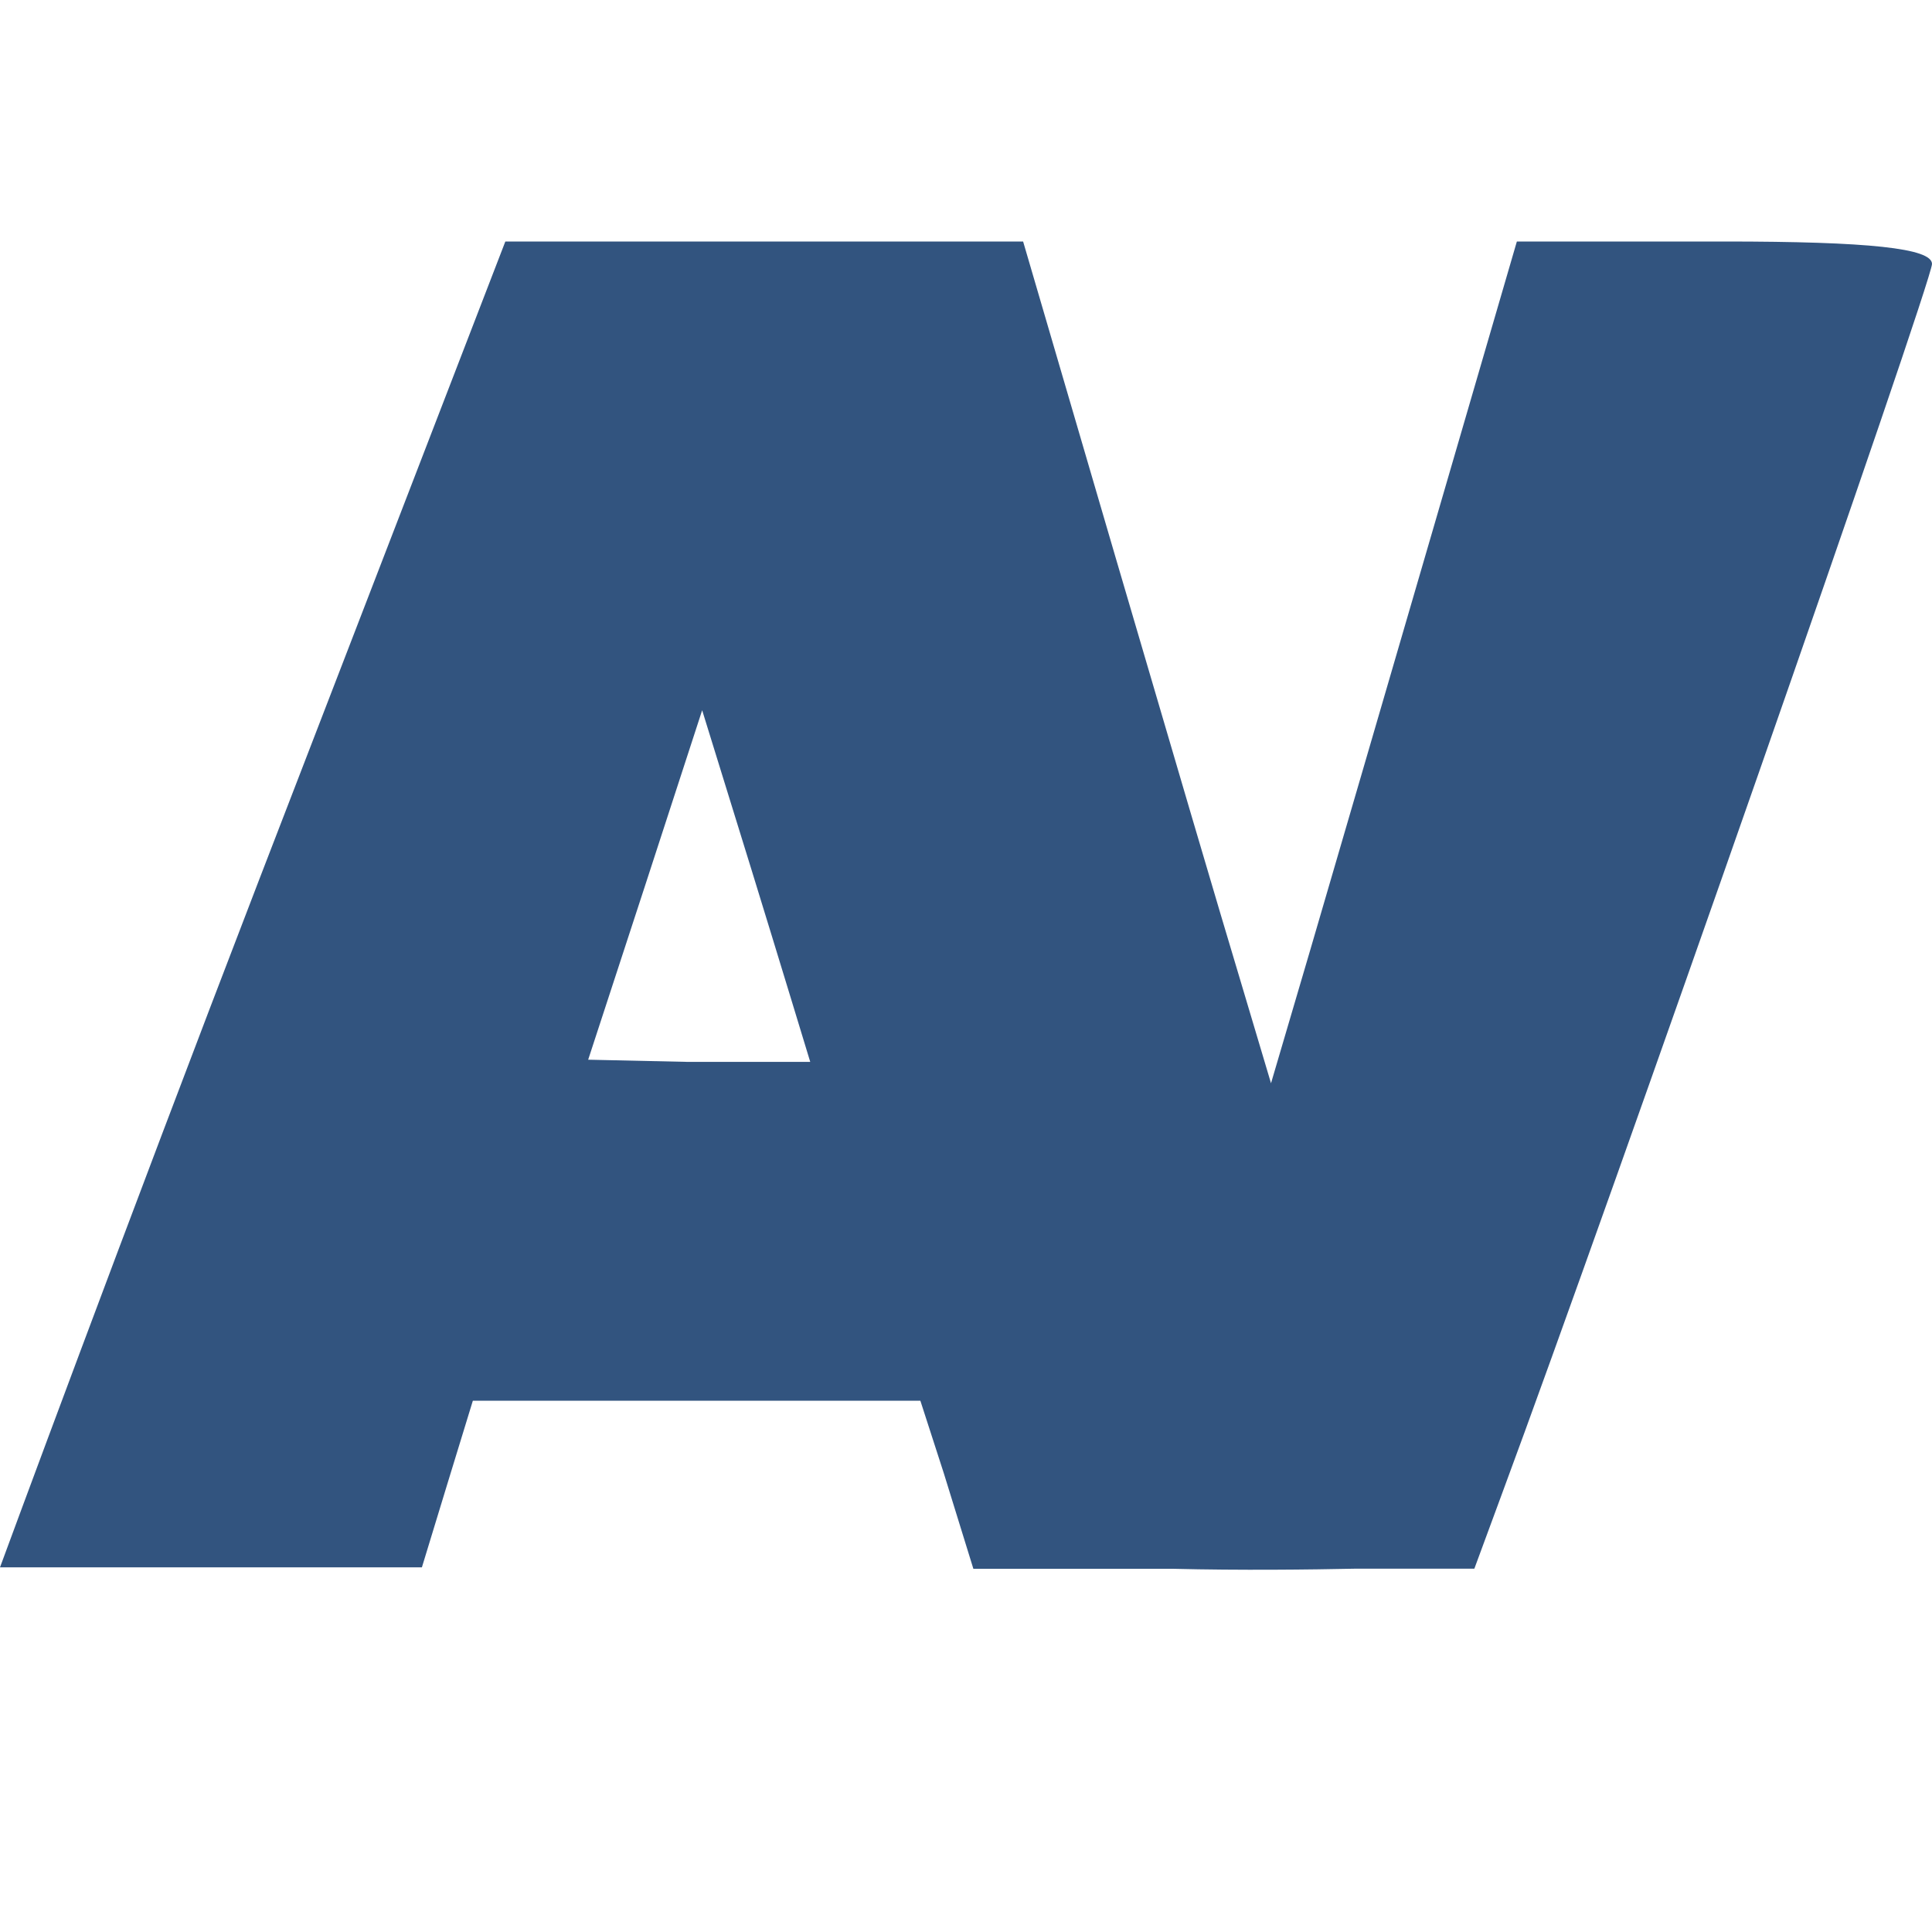 <svg width="16" height="16" viewBox="0 0 16 16" fill="none" xmlns="http://www.w3.org/2000/svg">
<path d="M8.473 2L9.241 4.624C9.664 6.068 10.126 7.636 10.269 8.109L10.526 8.971L10.851 7.867C11.029 7.26 11.486 5.692 11.868 4.382L12.562 2H14.281C15.477 2 16 2.056 16 2.186C15.998 2.34 13.354 9.902 12.435 12.381L12.21 12.991H11.234C10.847 12.999 10.276 13.006 9.711 12.992H8.061L7.816 12.2L7.622 11.6H3.916L3.706 12.285L3.494 12.98H0C0.011 12.95 1.034 10.173 2.147 7.283L4.185 2H8.473ZM5.344 7.329L4.871 8.776L5.692 8.794H6.71C6.706 8.781 6.445 7.921 6.223 7.201L5.815 5.882L5.344 7.329Z" fill="#32547F"/>
</svg>

